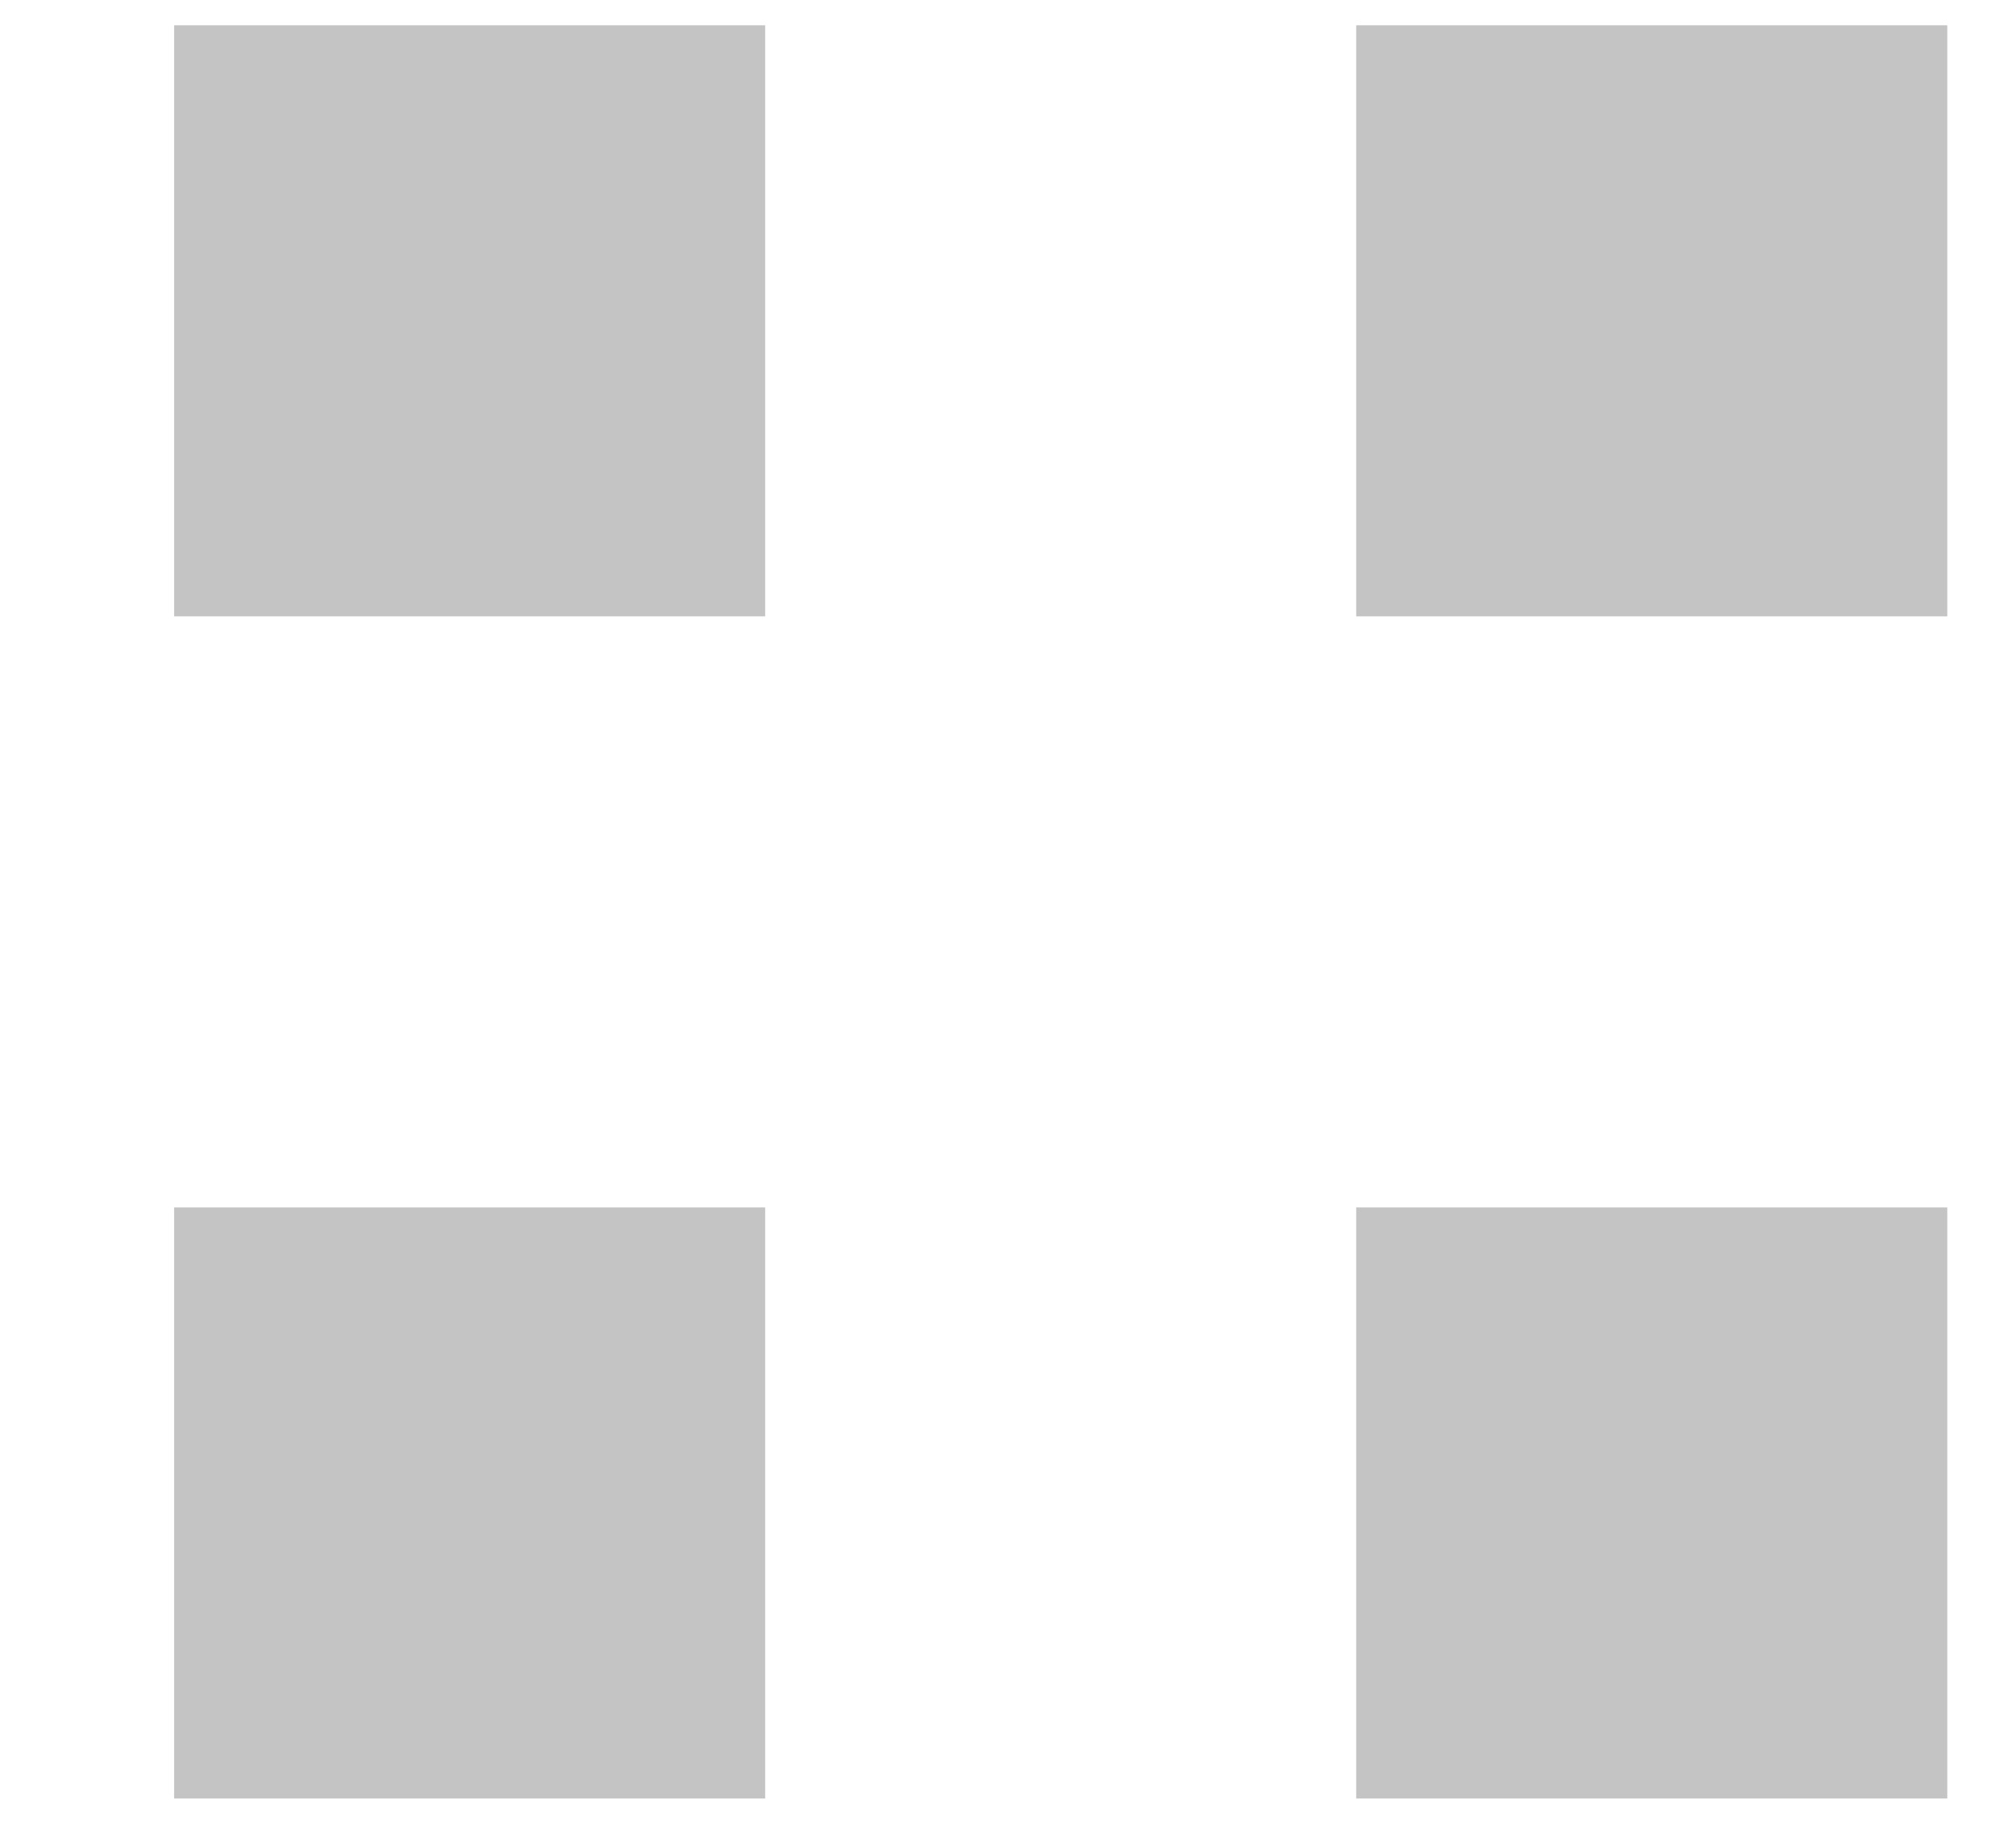 <svg width="11" height="10" viewBox="0 0 11 10" fill="none" xmlns="http://www.w3.org/2000/svg">
<rect x="0.95" y="0.138" width="3.225" height="3.225" fill="#C4C4C4"/>
<rect x="0.95" y="6.588" width="3.225" height="3.225" fill="#C4C4C4"/>
<rect x="7.4" y="0.138" width="3.225" height="3.225" fill="#C4C4C4"/>
<rect x="7.4" y="6.588" width="3.225" height="3.225" fill="#C4C4C4"/>
</svg>
